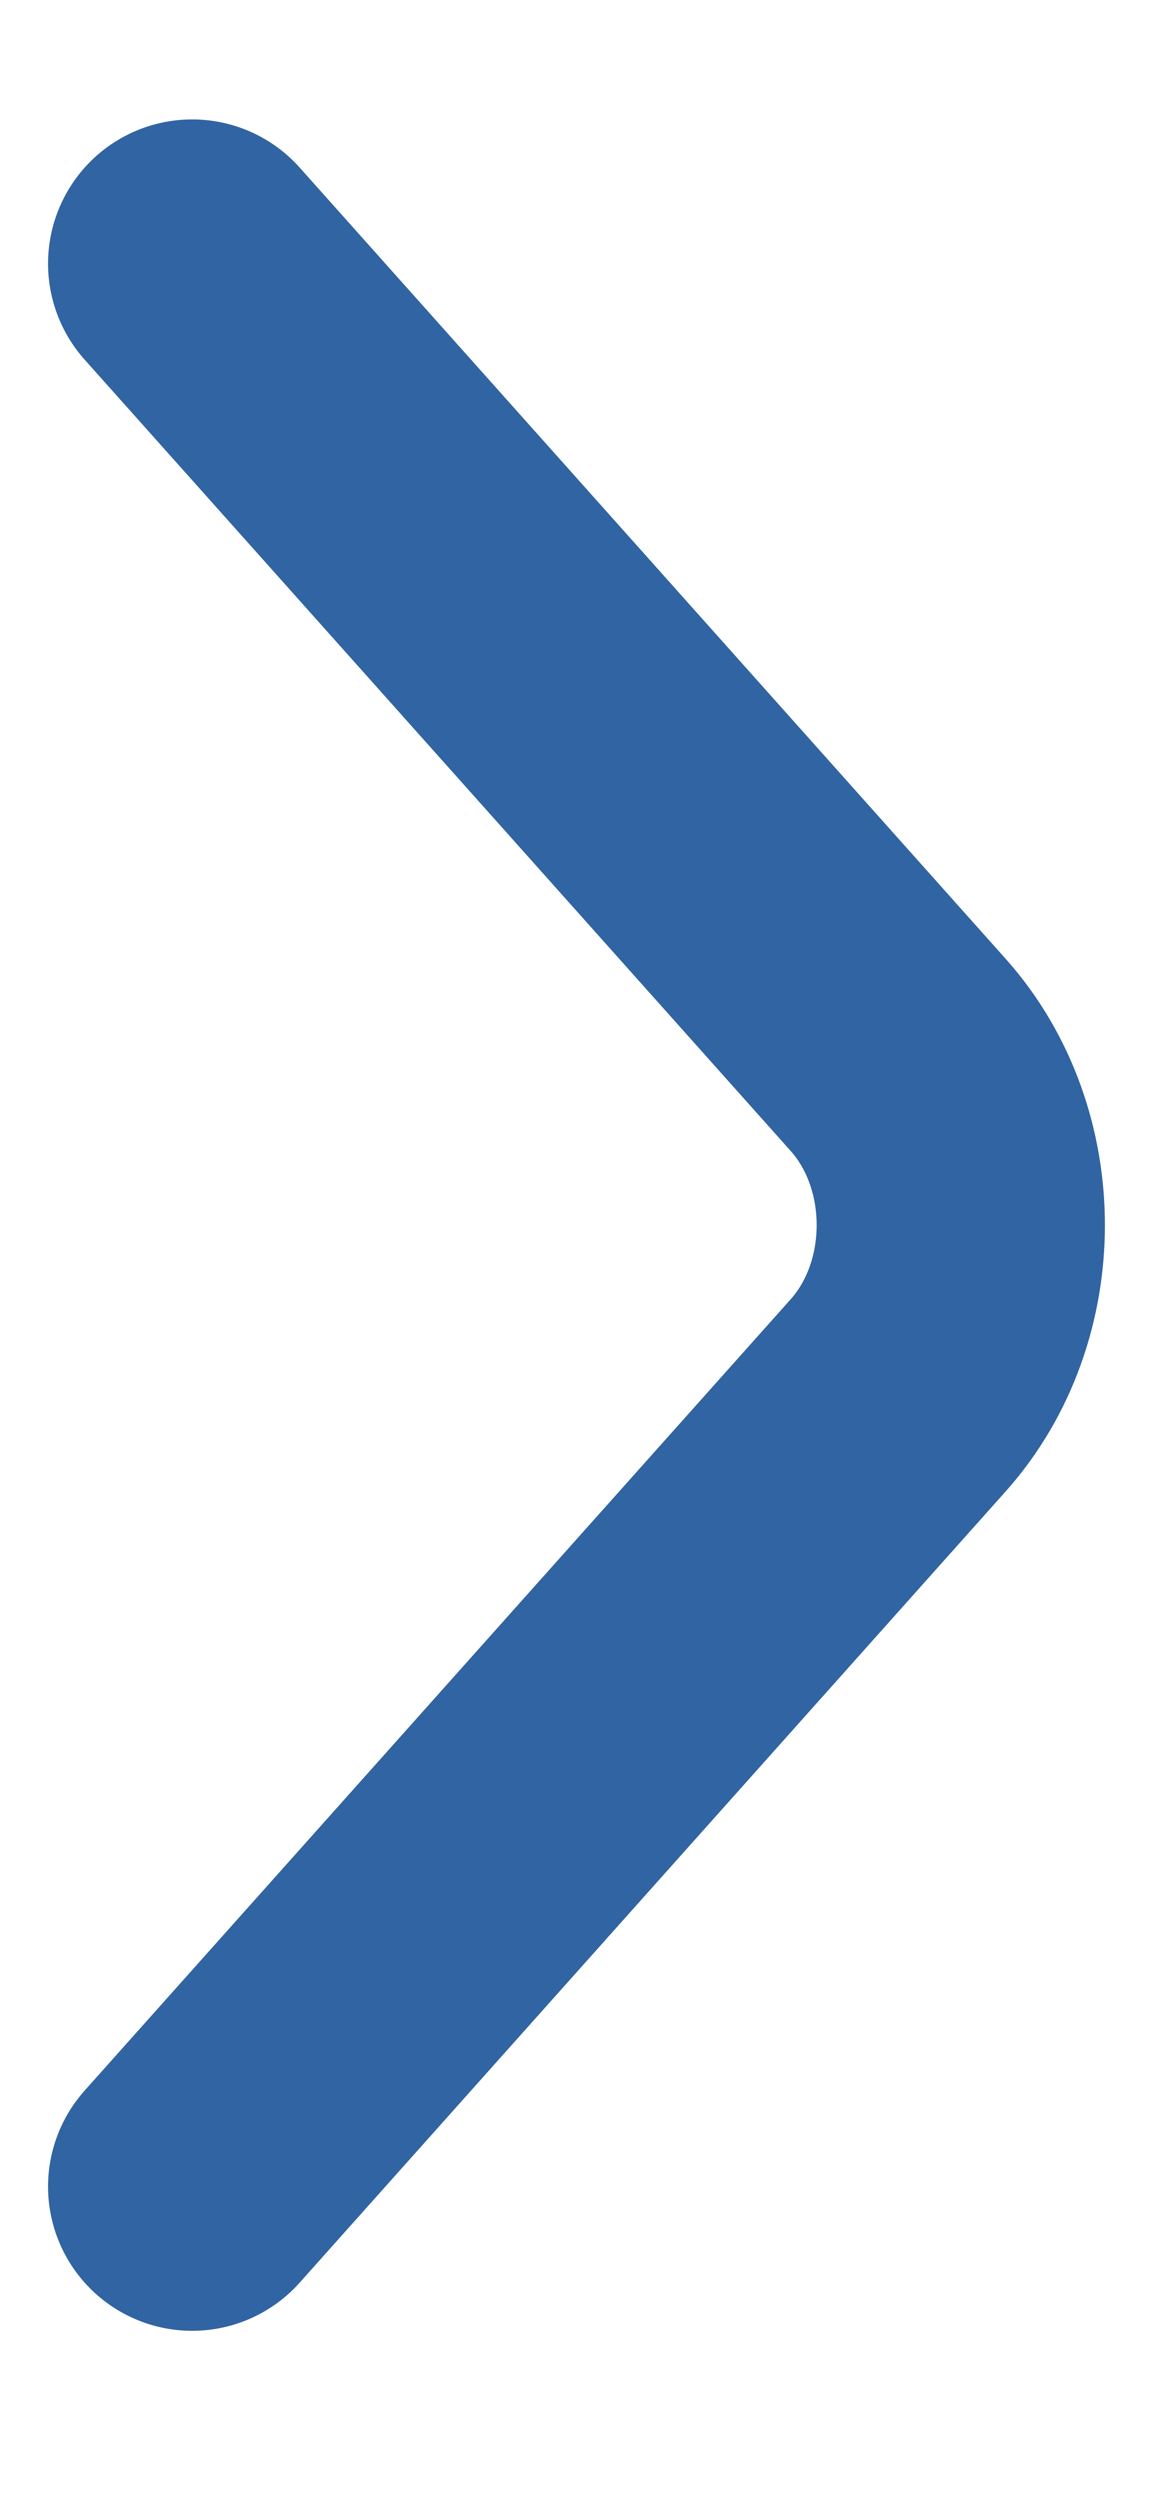 <svg width="6" height="13" viewBox="0 0 6 13" fill="none" xmlns="http://www.w3.org/2000/svg">
<path d="M1 1.371L4.675 5.487C5.108 5.973 5.108 6.769 4.675 7.255L1 11.371" stroke="#3064A3" stroke-width="1.5" stroke-miterlimit="10" stroke-linecap="round" stroke-linejoin="round"/>
</svg>
